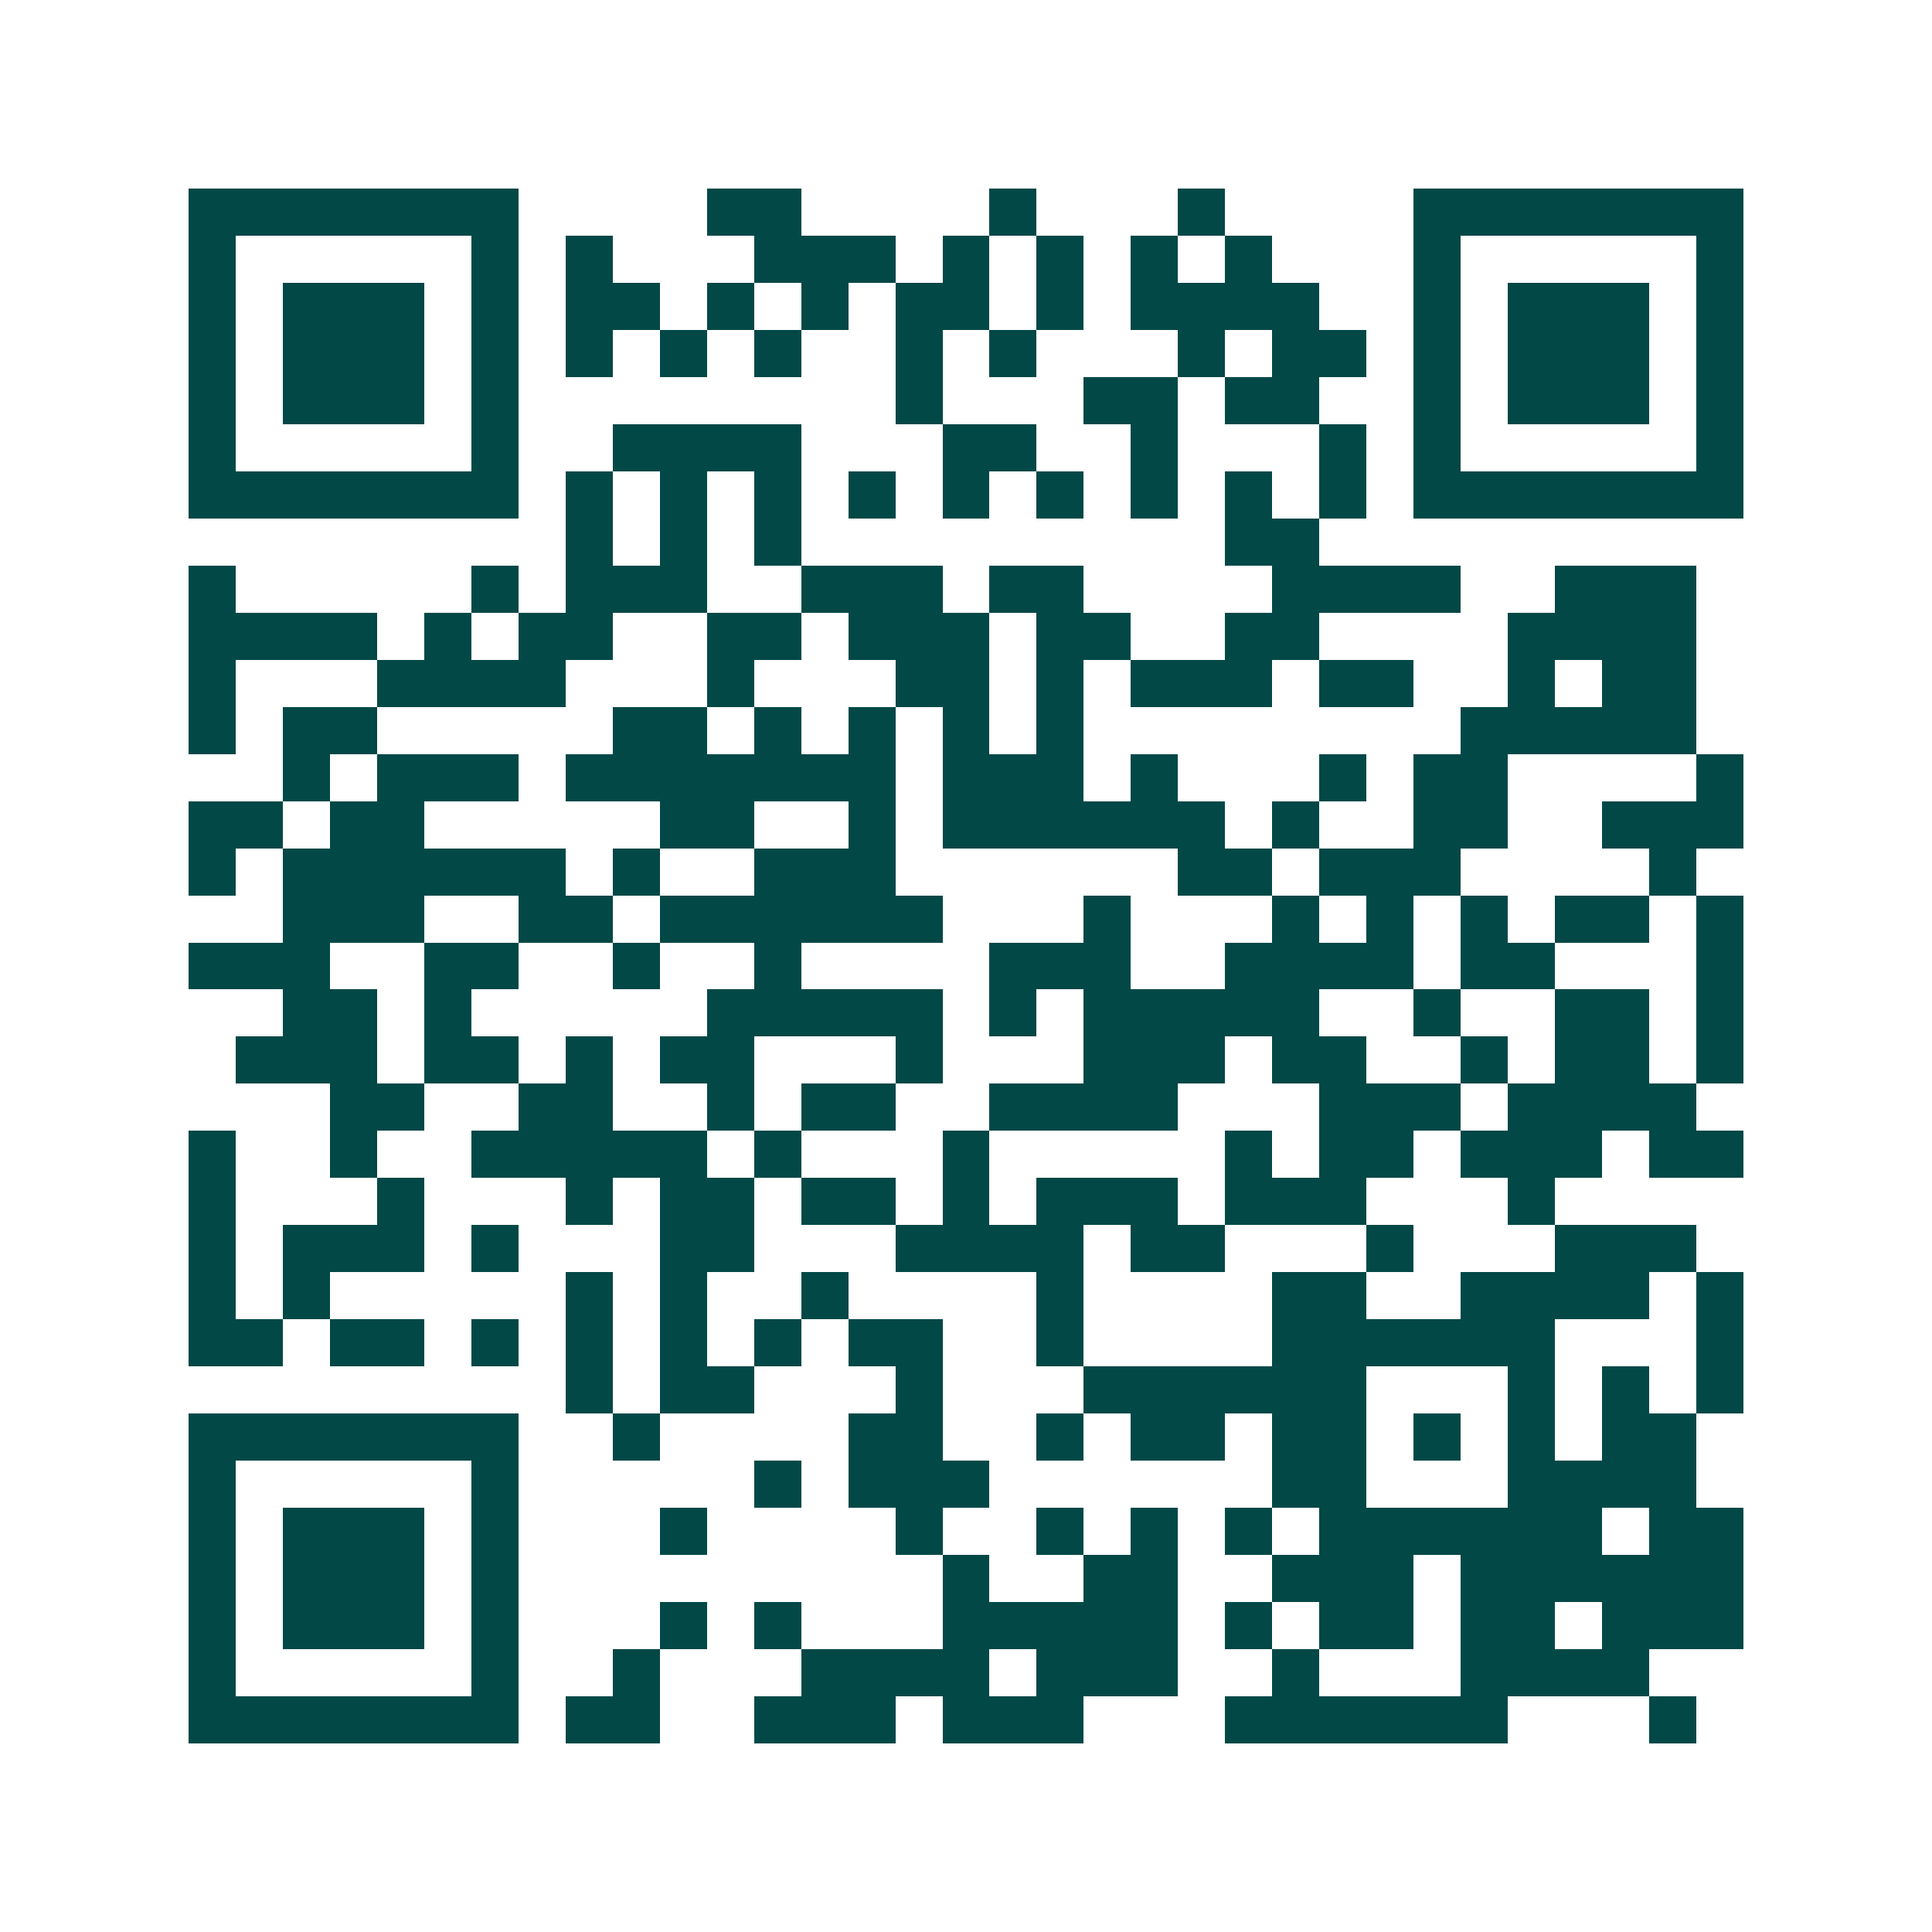 <svg xmlns="http://www.w3.org/2000/svg" width="200" height="200" viewBox="0 0 41 41" shape-rendering="crispEdges"><path fill="#ffffff" d="M0 0h41v41H0z"/><path stroke="#014847" d="M4 4.5h7m4 0h2m4 0h1m3 0h1m4 0h7M4 5.5h1m5 0h1m1 0h1m3 0h3m1 0h1m1 0h1m1 0h1m1 0h1m3 0h1m5 0h1M4 6.5h1m1 0h3m1 0h1m1 0h2m1 0h1m1 0h1m1 0h2m1 0h1m1 0h4m2 0h1m1 0h3m1 0h1M4 7.5h1m1 0h3m1 0h1m1 0h1m1 0h1m1 0h1m2 0h1m1 0h1m3 0h1m1 0h2m1 0h1m1 0h3m1 0h1M4 8.5h1m1 0h3m1 0h1m8 0h1m3 0h2m1 0h2m2 0h1m1 0h3m1 0h1M4 9.5h1m5 0h1m2 0h4m3 0h2m2 0h1m3 0h1m1 0h1m5 0h1M4 10.5h7m1 0h1m1 0h1m1 0h1m1 0h1m1 0h1m1 0h1m1 0h1m1 0h1m1 0h1m1 0h7M12 11.5h1m1 0h1m1 0h1m9 0h2M4 12.5h1m5 0h1m1 0h3m2 0h3m1 0h2m4 0h4m2 0h3M4 13.5h4m1 0h1m1 0h2m2 0h2m1 0h3m1 0h2m2 0h2m4 0h4M4 14.5h1m3 0h4m3 0h1m3 0h2m1 0h1m1 0h3m1 0h2m2 0h1m1 0h2M4 15.5h1m1 0h2m5 0h2m1 0h1m1 0h1m1 0h1m1 0h1m8 0h5M6 16.5h1m1 0h3m1 0h7m1 0h3m1 0h1m3 0h1m1 0h2m4 0h1M4 17.5h2m1 0h2m5 0h2m2 0h1m1 0h6m1 0h1m2 0h2m2 0h3M4 18.5h1m1 0h6m1 0h1m2 0h3m6 0h2m1 0h3m4 0h1M6 19.5h3m2 0h2m1 0h6m3 0h1m3 0h1m1 0h1m1 0h1m1 0h2m1 0h1M4 20.5h3m2 0h2m2 0h1m2 0h1m4 0h3m2 0h4m1 0h2m3 0h1M6 21.5h2m1 0h1m5 0h5m1 0h1m1 0h5m2 0h1m2 0h2m1 0h1M5 22.5h3m1 0h2m1 0h1m1 0h2m3 0h1m3 0h3m1 0h2m2 0h1m1 0h2m1 0h1M7 23.5h2m2 0h2m2 0h1m1 0h2m2 0h4m3 0h3m1 0h4M4 24.5h1m2 0h1m2 0h5m1 0h1m3 0h1m5 0h1m1 0h2m1 0h3m1 0h2M4 25.5h1m3 0h1m3 0h1m1 0h2m1 0h2m1 0h1m1 0h3m1 0h3m3 0h1M4 26.5h1m1 0h3m1 0h1m3 0h2m3 0h4m1 0h2m3 0h1m3 0h3M4 27.5h1m1 0h1m5 0h1m1 0h1m2 0h1m4 0h1m4 0h2m2 0h4m1 0h1M4 28.5h2m1 0h2m1 0h1m1 0h1m1 0h1m1 0h1m1 0h2m2 0h1m4 0h6m3 0h1M12 29.5h1m1 0h2m3 0h1m3 0h6m3 0h1m1 0h1m1 0h1M4 30.5h7m2 0h1m4 0h2m2 0h1m1 0h2m1 0h2m1 0h1m1 0h1m1 0h2M4 31.5h1m5 0h1m5 0h1m1 0h3m6 0h2m3 0h4M4 32.5h1m1 0h3m1 0h1m3 0h1m4 0h1m2 0h1m1 0h1m1 0h1m1 0h6m1 0h2M4 33.5h1m1 0h3m1 0h1m9 0h1m2 0h2m2 0h3m1 0h6M4 34.5h1m1 0h3m1 0h1m3 0h1m1 0h1m3 0h5m1 0h1m1 0h2m1 0h2m1 0h3M4 35.5h1m5 0h1m2 0h1m3 0h4m1 0h3m2 0h1m3 0h4M4 36.5h7m1 0h2m2 0h3m1 0h3m3 0h6m3 0h1"/></svg>

